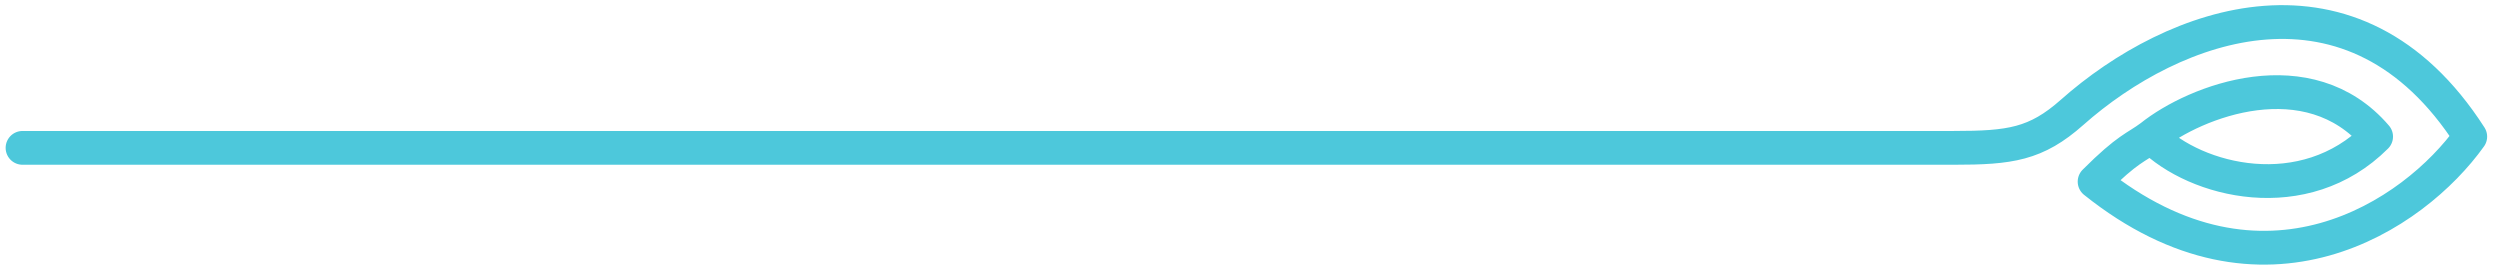 <svg width="111" height="12" viewBox="0 0 111 12" fill="none" xmlns="http://www.w3.org/2000/svg">
<path d="M95.5 6.065C97.5 8.065 102.3 9.265 105.5 6.065C102.5 2.565 97.5 4.465 95.5 6.065ZM95.5 6.065C94.833 6.565 94.5 6.565 93 8.065C100.5 14.065 107.179 9.565 109.679 6.065C104.5 -2 96.5 1 92 4.989C90.399 6.408 89.248 6.565 86.748 6.565L1 6.565" stroke="#4DC8DB" stroke-width="1.5" stroke-linecap="round" stroke-linejoin="round"/>
</svg>
